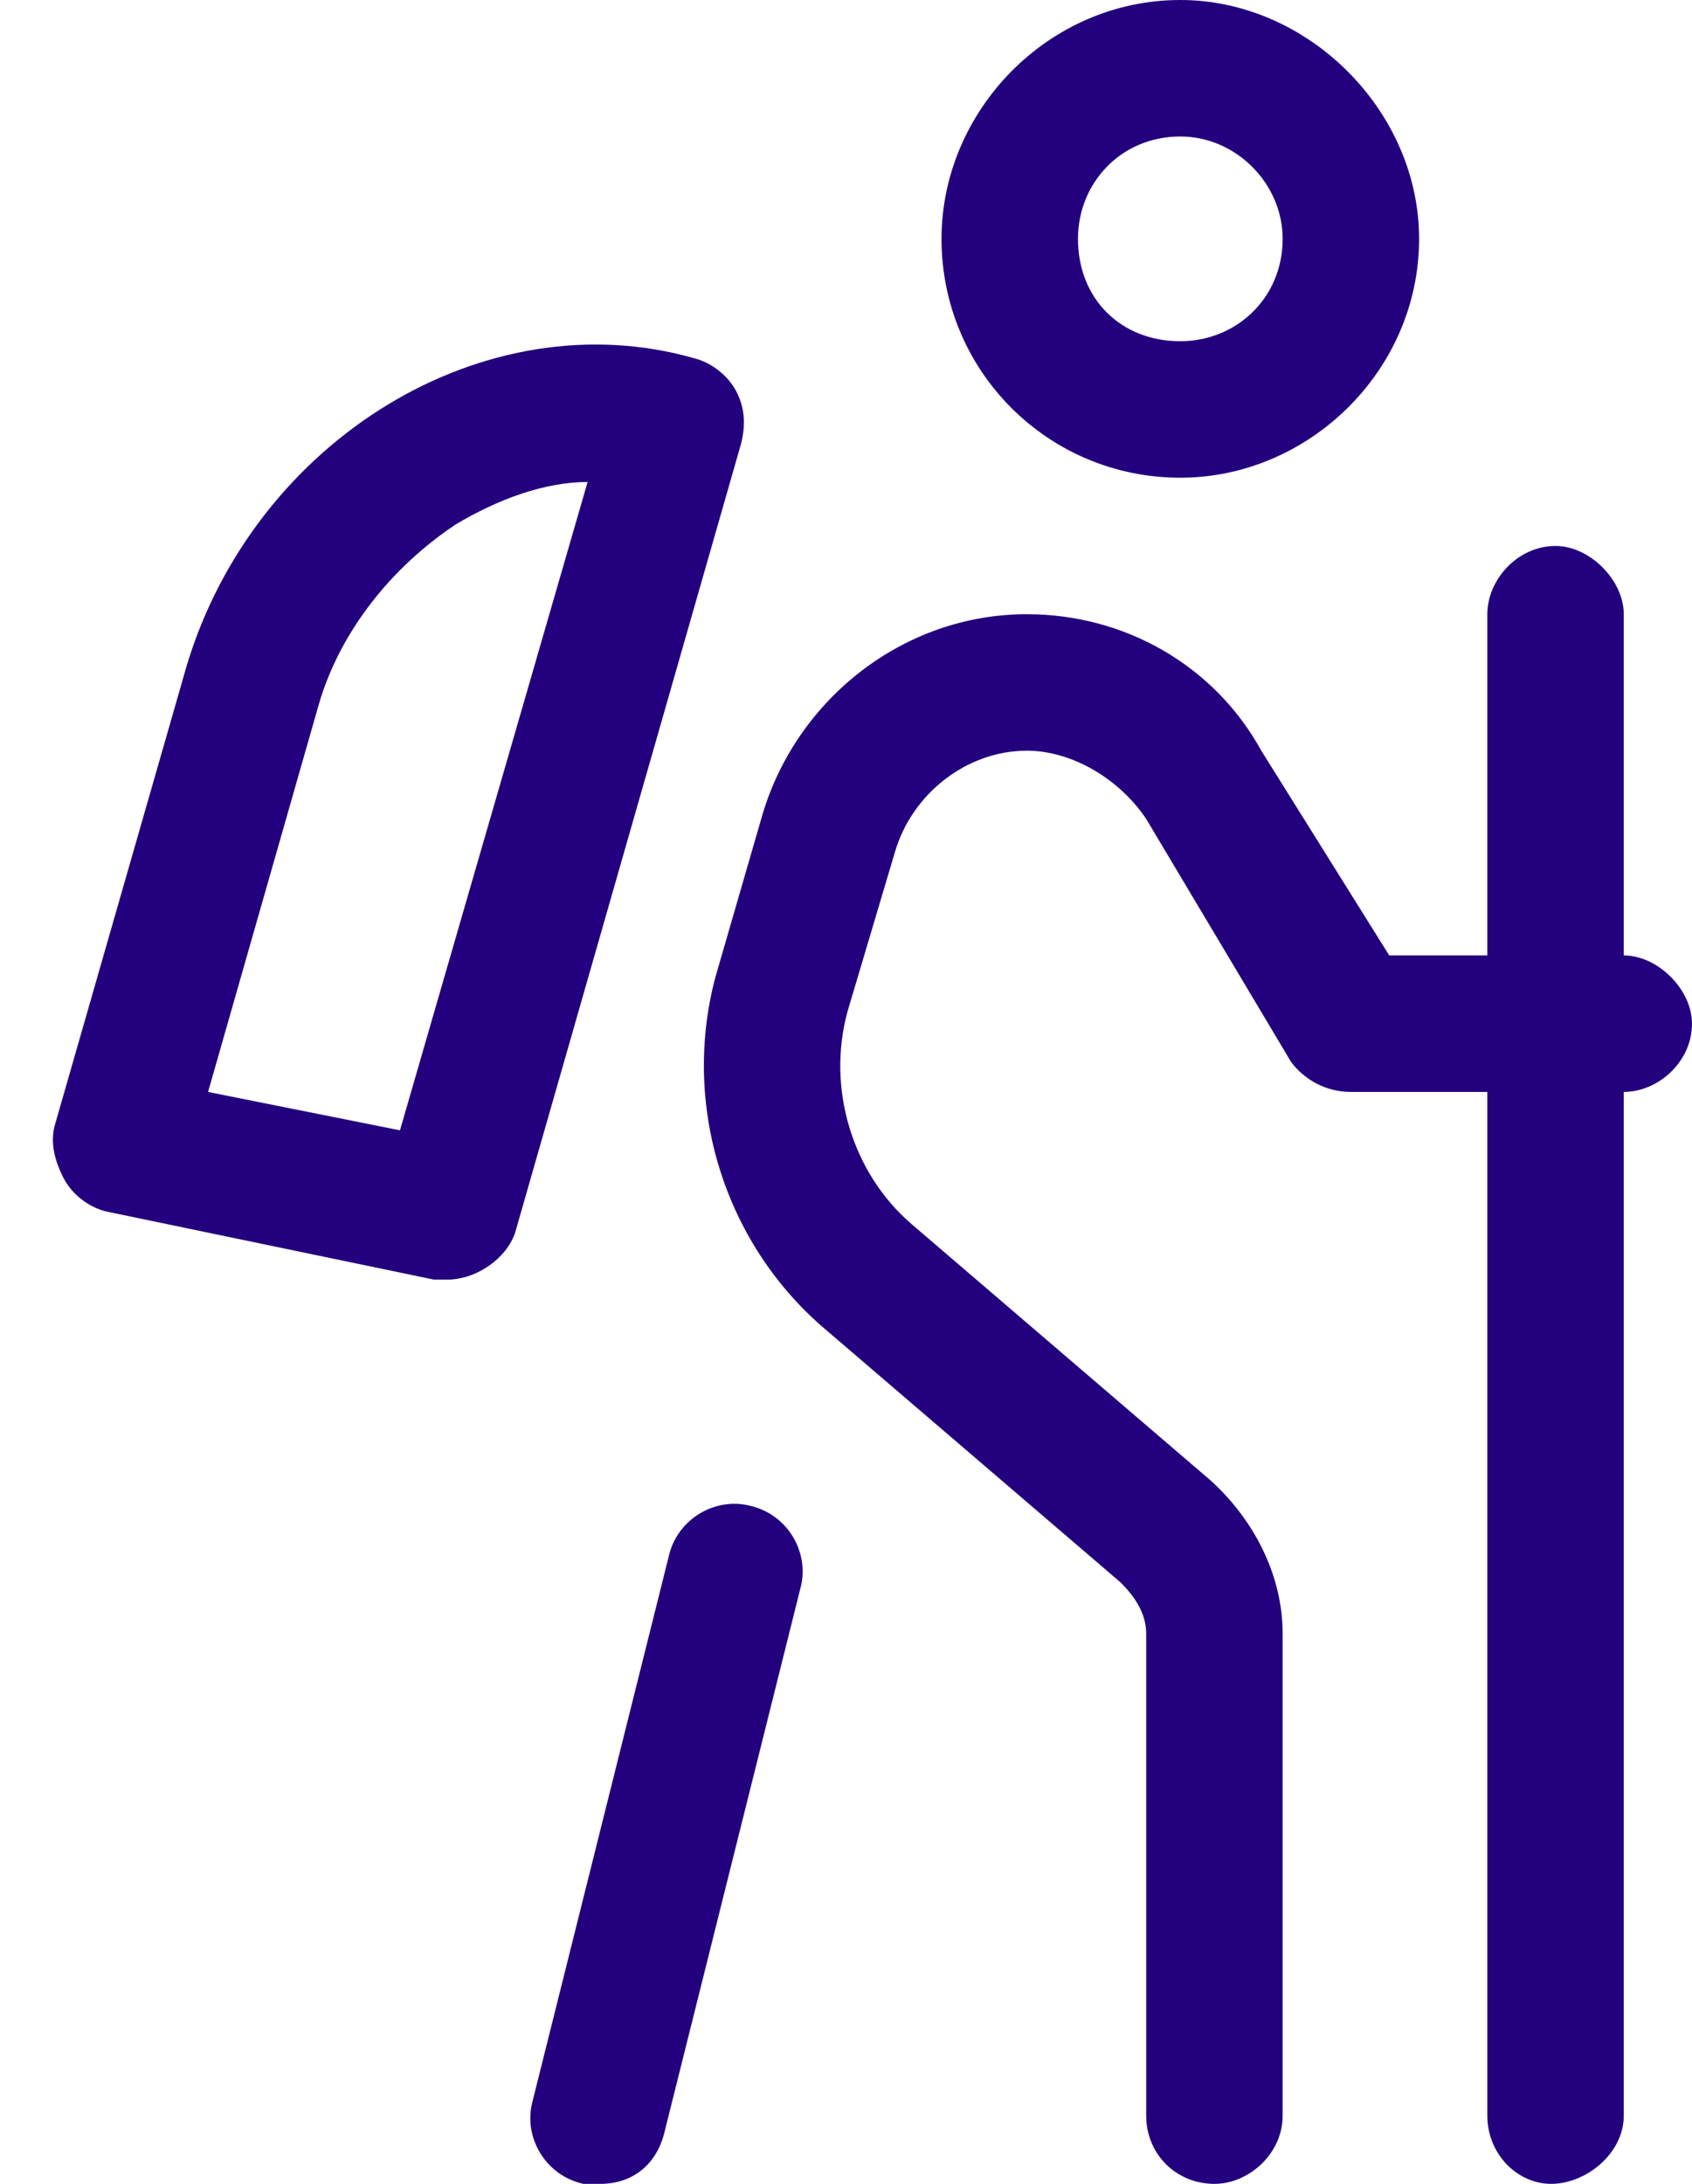 <svg width="31" height="40" viewBox="0 0 31 40" fill="none" xmlns="http://www.w3.org/2000/svg">
<path d="M29.75 17.5C30.375 17.5 31 18.125 31 18.75C31 19.453 30.375 20 29.75 20V38.75C29.75 39.453 29.047 40 28.422 40C27.797 40 27.25 39.453 27.25 38.75V20H24.75C24.281 20 23.891 19.766 23.656 19.453L21 15C20.531 14.297 19.672 13.75 18.812 13.75C17.719 13.75 16.703 14.531 16.391 15.625L15.531 18.516C15.141 19.922 15.609 21.484 16.703 22.422L22.172 27.109C22.953 27.812 23.5 28.828 23.5 29.922V38.75C23.5 39.453 22.875 40 22.25 40C21.547 40 21 39.453 21 38.75V29.922C21 29.531 20.766 29.219 20.531 28.984L15.062 24.297C13.266 22.734 12.484 20.234 13.109 17.891L13.969 14.922C14.594 12.812 16.547 11.25 18.812 11.25C20.609 11.25 22.25 12.188 23.109 13.75L25.453 17.5H27.25V11.25C27.25 10.625 27.797 10 28.5 10C29.125 10 29.75 10.625 29.75 11.25V17.5ZM13.734 27.578C14.438 27.734 14.828 28.438 14.672 29.062L12.172 39.062C12.016 39.688 11.547 40 11 40C10.844 40 10.766 40 10.688 40C9.984 39.844 9.594 39.141 9.75 38.516L12.25 28.516C12.406 27.812 13.109 27.422 13.734 27.578ZM21.625 8.75C19.203 8.75 17.25 6.797 17.25 4.375C17.25 2.031 19.203 0 21.625 0C23.969 0 26 2.031 26 4.375C26 6.797 23.969 8.75 21.625 8.75ZM21.625 2.5C20.531 2.5 19.75 3.359 19.75 4.375C19.75 5.469 20.531 6.25 21.625 6.25C22.641 6.25 23.5 5.469 23.5 4.375C23.5 3.359 22.641 2.5 21.625 2.5ZM13.5 7.188C13.656 7.5 13.656 7.812 13.578 8.125L9.438 22.578C9.281 23.047 8.734 23.438 8.188 23.438C8.109 23.438 8.031 23.438 7.953 23.438L1.938 22.188C1.625 22.109 1.312 21.875 1.156 21.562C1 21.25 0.922 20.938 1 20.625L3.422 12.188C4.672 8.047 8.891 5.469 12.719 6.562C13.031 6.641 13.344 6.875 13.5 7.188ZM7.328 20.703L10.766 8.828C9.984 8.828 9.125 9.141 8.344 9.609C7.172 10.391 6.234 11.562 5.844 12.891L3.812 20L7.328 20.703Z" fill="#23007D"/>
</svg>
